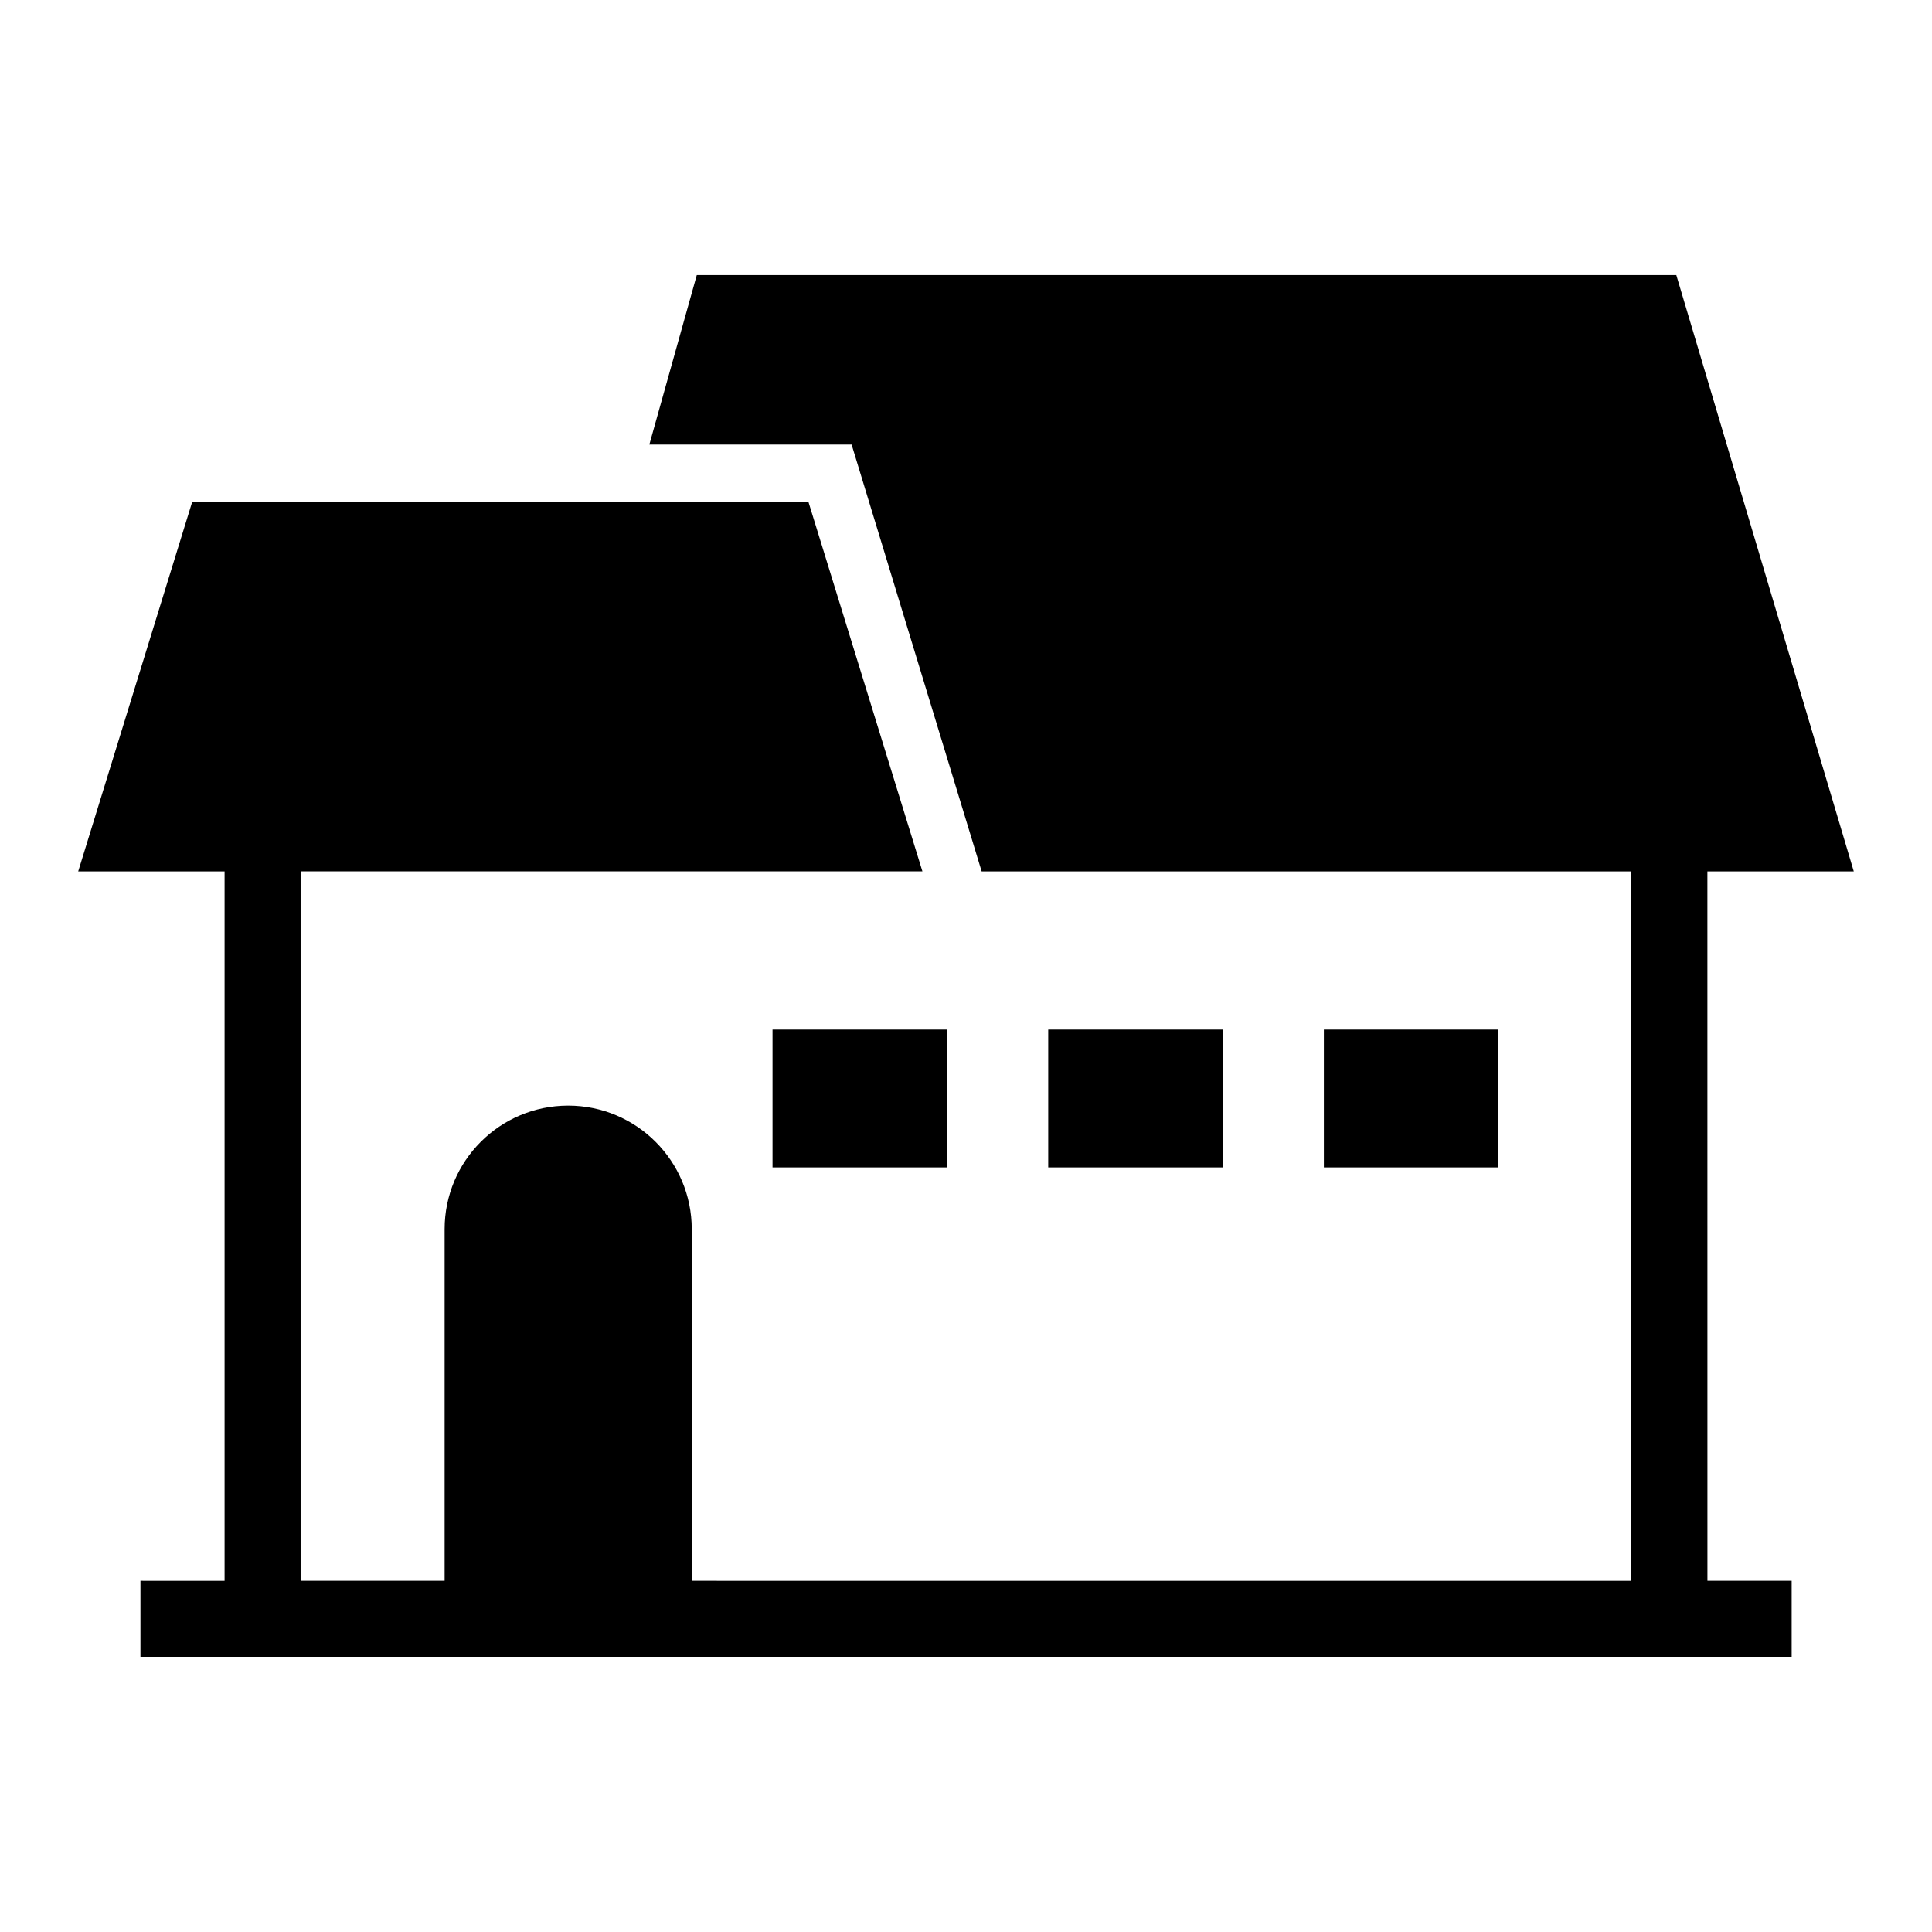 <?xml version="1.0" encoding="UTF-8"?>
<!-- Uploaded to: ICON Repo, www.iconrepo.com, Generator: ICON Repo Mixer Tools -->
<svg fill="#000000" width="800px" height="800px" version="1.1" viewBox="144 144 512 512" xmlns="http://www.w3.org/2000/svg">
 <g>
  <path d="m596.48 374.93h38.793l-47.035-158.04h-259.58l-12.574 44.93h53.605l34.461 113.11h172.18v188.02l-249.01-0.004v-93.203c0-18.086-14.66-32.746-32.746-32.746-18.086 0-32.746 14.66-32.746 32.746v93.203h-38.164v-188.02h164.79l-30.23-97.992-163.27 0.004-30.23 97.992h38.793v188.02l-22.297-0.004v20.152h437.59v-20.152h-22.32z"/>
  <path d="m348.73 416.85h46.23v36.527h-46.23z"/>
  <path d="m421.79 416.85h46.23v36.527h-46.23z"/>
  <path d="m494.84 416.85h46.23v36.527h-46.23z"/>
 </g>
</svg>